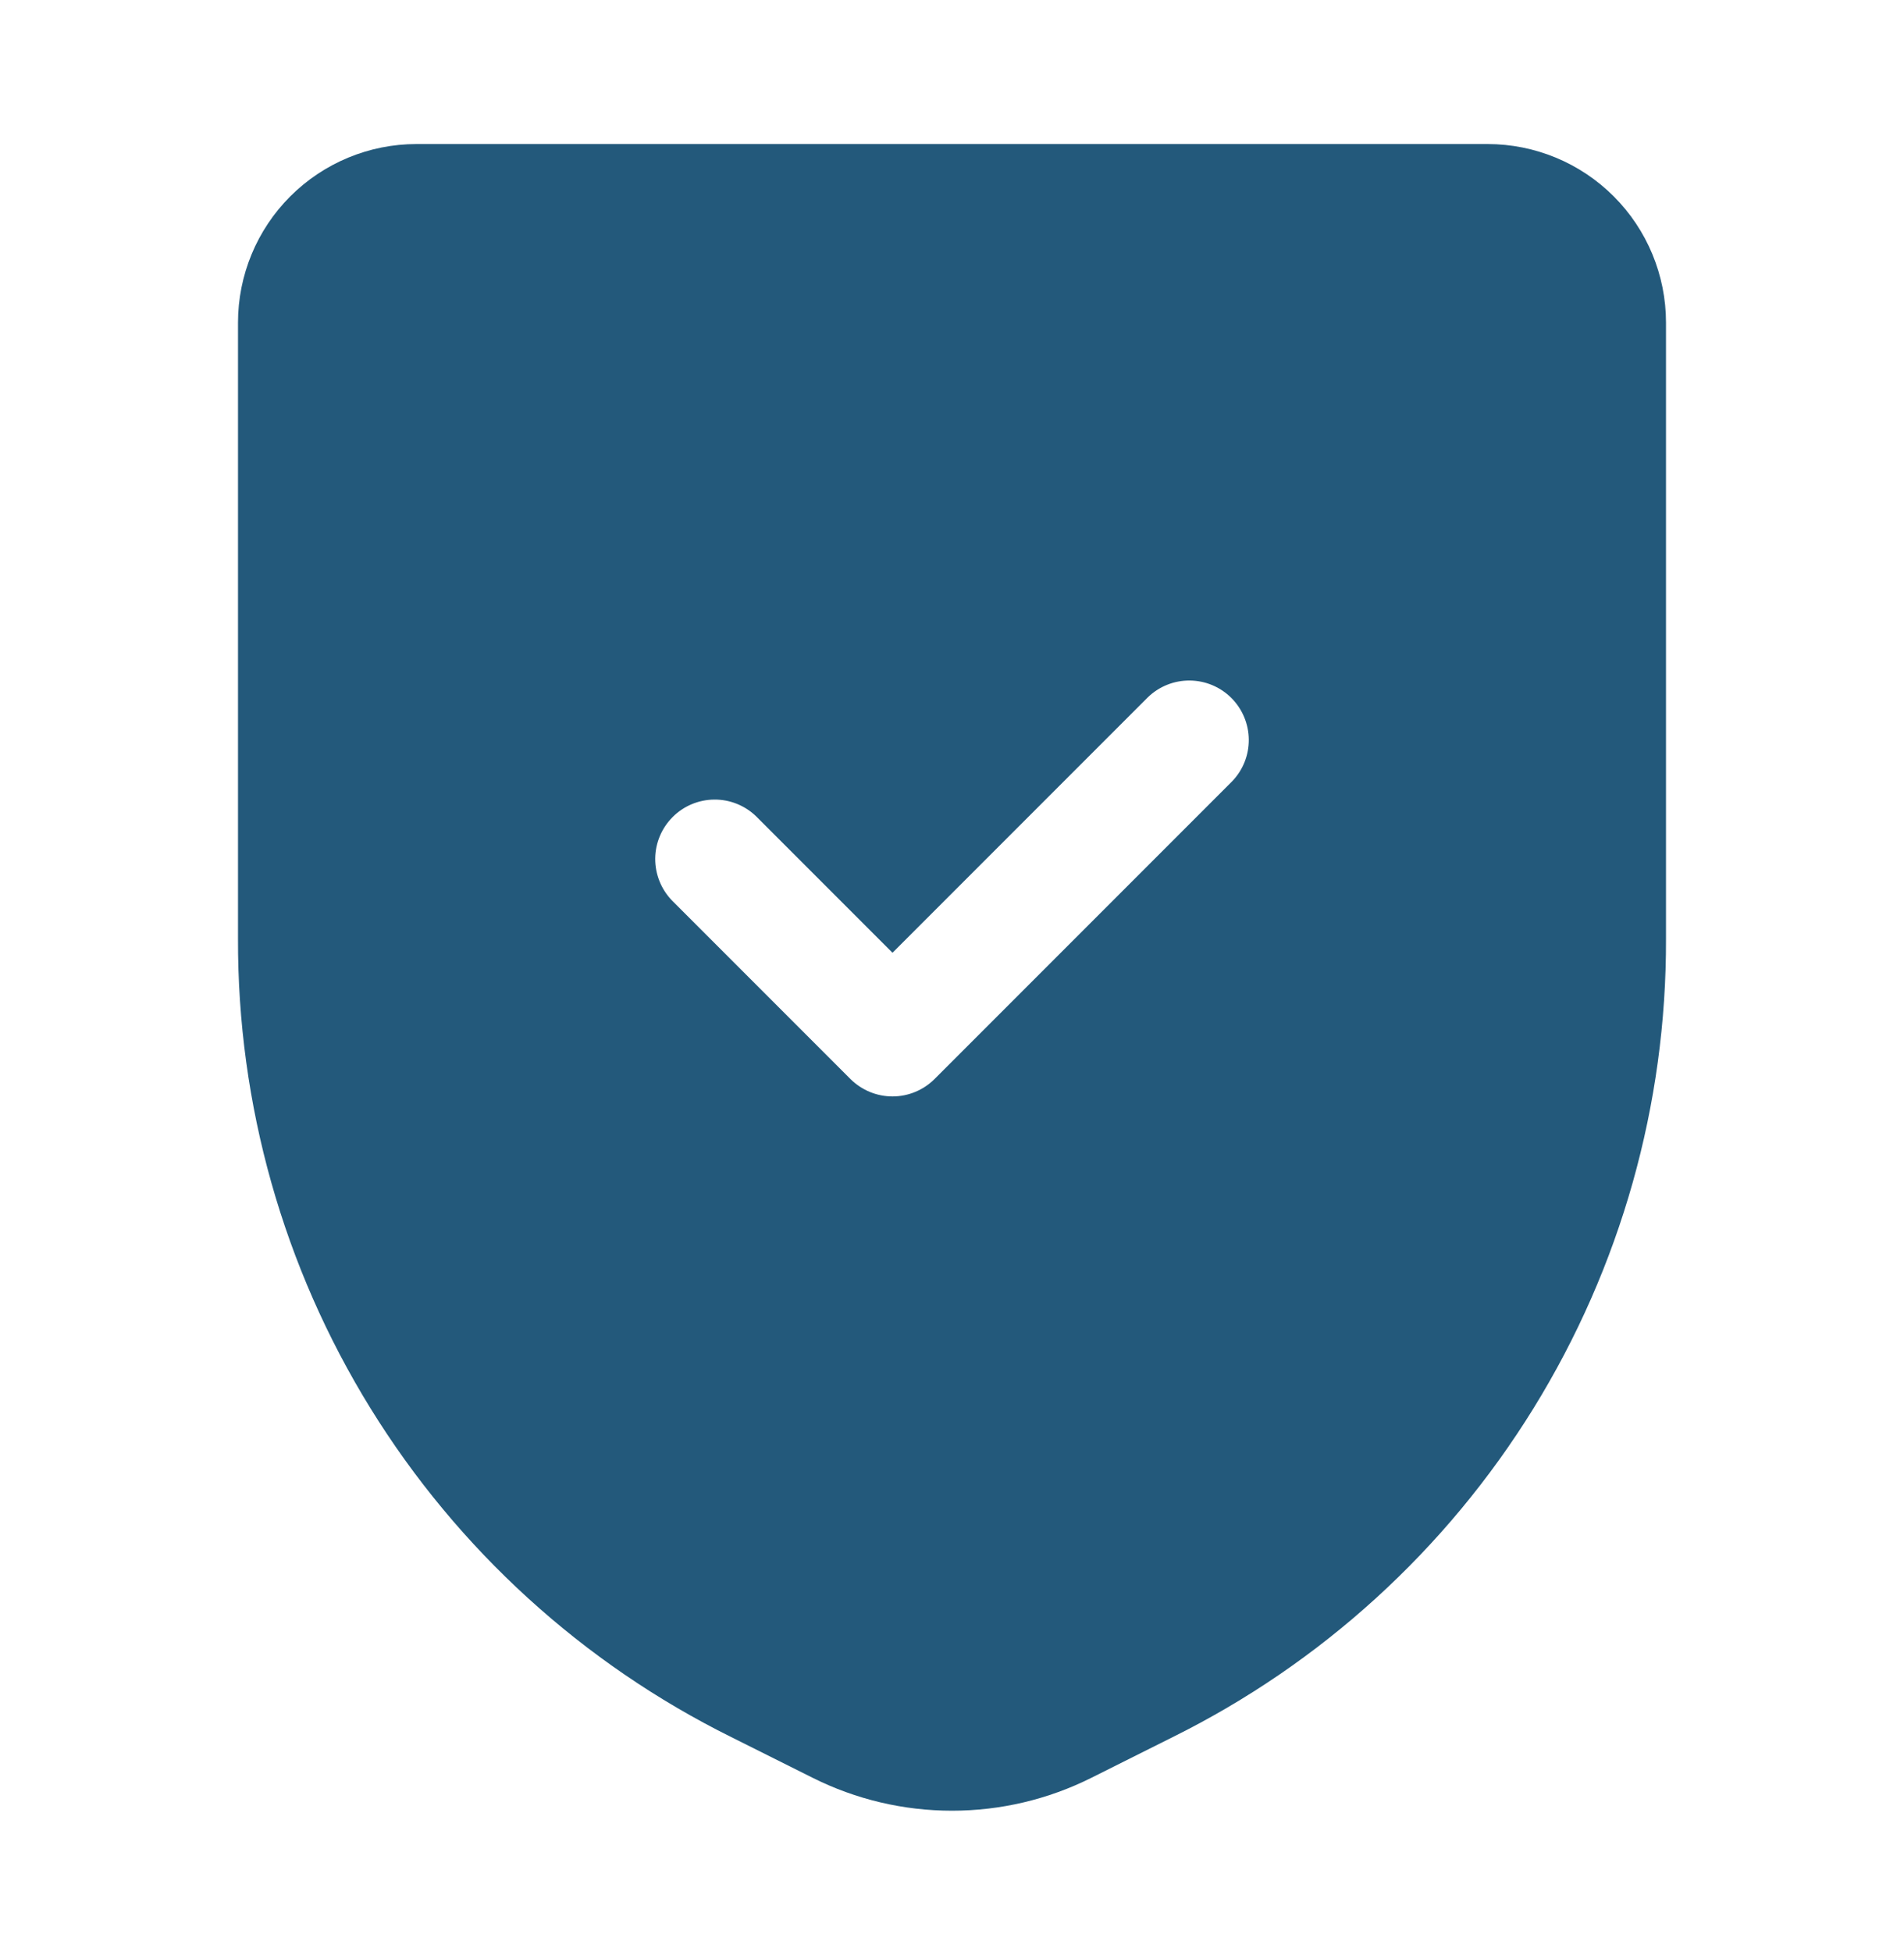 <svg width="40" height="41" viewBox="0 0 40 41" fill="none" xmlns="http://www.w3.org/2000/svg">
<path d="M31.25 3.025H8.75C7.756 3.025 6.802 3.42 6.098 4.124C5.395 4.827 5 5.781 5 6.775V19.71C4.989 23.195 5.953 26.613 7.785 29.577C9.617 32.541 12.243 34.933 15.365 36.48L17.073 37.334C17.982 37.789 18.984 38.025 20 38.025C21.016 38.025 22.019 37.789 22.928 37.334L24.635 36.48C27.757 34.933 30.383 32.541 32.215 29.577C34.047 26.613 35.012 23.195 35 19.71V6.775C35 5.781 34.605 4.827 33.902 4.124C33.199 3.42 32.245 3.025 31.25 3.025ZM25.884 16.409L19.634 22.659C19.399 22.893 19.082 23.025 18.75 23.025C18.419 23.025 18.101 22.893 17.866 22.659L14.116 18.909C13.889 18.673 13.763 18.358 13.765 18.03C13.768 17.702 13.9 17.389 14.132 17.157C14.363 16.925 14.677 16.794 15.005 16.791C15.332 16.788 15.648 16.914 15.884 17.142L18.75 20.008L24.116 14.642C24.352 14.414 24.668 14.288 24.996 14.291C25.323 14.294 25.637 14.425 25.869 14.657C26.1 14.889 26.232 15.202 26.235 15.53C26.238 15.858 26.112 16.173 25.884 16.409Z" fill="#23597B"/>
</svg>
